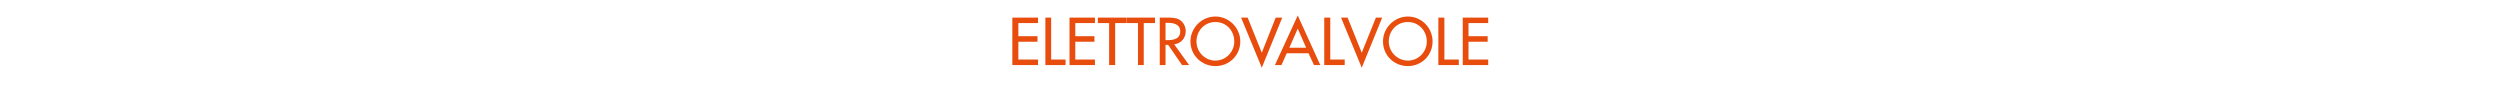 <?xml version="1.0" standalone="no"?><!DOCTYPE svg PUBLIC "-//W3C//DTD SVG 1.1//EN" "http://www.w3.org/Graphics/SVG/1.1/DTD/svg11.dtd"><svg xmlns="http://www.w3.org/2000/svg" version="1.1" width="953px" height="37.2px" viewBox="0 -5 953 37.2" style="top:-5px">  <desc>ELETTROVALVOLE</desc>  <defs/>  <g id="Polygon210075">    <path d="M 385.9 1.7 L 395.7 1.7 L 395.7 3.8 L 388.2 3.8 L 388.2 8.8 L 395.5 8.8 L 395.5 10.9 L 388.2 10.9 L 388.2 17.7 L 395.7 17.7 L 395.7 19.8 L 385.9 19.8 L 385.9 1.7 Z M 400.7 17.7 L 406.2 17.7 L 406.2 19.8 L 398.5 19.8 L 398.5 1.7 L 400.7 1.7 L 400.7 17.7 Z M 407.7 1.7 L 417.4 1.7 L 417.4 3.8 L 409.9 3.8 L 409.9 8.8 L 417.2 8.8 L 417.2 10.9 L 409.9 10.9 L 409.9 17.7 L 417.4 17.7 L 417.4 19.8 L 407.7 19.8 L 407.7 1.7 Z M 425.1 19.8 L 422.8 19.8 L 422.8 3.8 L 418.5 3.8 L 418.5 1.7 L 429.4 1.7 L 429.4 3.8 L 425.1 3.8 L 425.1 19.8 Z M 436 19.8 L 433.8 19.8 L 433.8 3.8 L 429.5 3.8 L 429.5 1.7 L 440.3 1.7 L 440.3 3.8 L 436 3.8 L 436 19.8 Z M 453.3 19.8 L 450.6 19.8 L 445.3 12.1 L 444.3 12.1 L 444.3 19.8 L 442.1 19.8 L 442.1 1.7 C 442.1 1.7 444.82 1.7 444.8 1.7 C 446.4 1.7 448.2 1.7 449.6 2.5 C 451.1 3.4 452 5.1 452 6.9 C 452 9.5 450.2 11.6 447.6 11.9 C 447.63 11.93 453.3 19.8 453.3 19.8 Z M 444.3 10.3 C 444.3 10.3 445.06 10.27 445.1 10.3 C 447.4 10.3 449.9 9.8 449.9 7 C 449.9 4.1 447.2 3.7 444.9 3.7 C 444.94 3.72 444.3 3.7 444.3 3.7 L 444.3 10.3 Z M 472.8 10.8 C 472.8 16.1 468.6 20.2 463.3 20.2 C 458.1 20.2 453.8 16.1 453.8 10.8 C 453.8 5.6 458.1 1.3 463.3 1.3 C 468.5 1.3 472.8 5.6 472.8 10.8 Z M 470.5 10.8 C 470.5 6.8 467.6 3.4 463.3 3.4 C 459.1 3.4 456.1 6.8 456.1 10.8 C 456.1 14.9 459.4 18.1 463.3 18.1 C 467.2 18.1 470.5 14.9 470.5 10.8 Z M 481 15.1 L 486.3 1.7 L 488.8 1.7 L 481 20.8 L 473.1 1.7 L 475.6 1.7 L 481 15.1 Z M 490.5 15.3 L 488.5 19.8 L 486 19.8 L 494.7 0.9 L 503.3 19.8 L 500.9 19.8 L 498.8 15.3 L 490.5 15.3 Z M 494.7 5.9 L 491.5 13.2 L 497.9 13.2 L 494.7 5.9 Z M 507.1 17.7 L 512.6 17.7 L 512.6 19.8 L 504.8 19.8 L 504.8 1.7 L 507.1 1.7 L 507.1 17.7 Z M 519.1 15.1 L 524.5 1.7 L 526.9 1.7 L 519.1 20.8 L 511.2 1.7 L 513.7 1.7 L 519.1 15.1 Z M 546.1 10.8 C 546.1 16.1 541.9 20.2 536.7 20.2 C 531.4 20.2 527.2 16.1 527.2 10.8 C 527.2 5.6 531.5 1.3 536.7 1.3 C 541.9 1.3 546.1 5.6 546.1 10.8 Z M 543.9 10.8 C 543.9 6.8 540.9 3.4 536.7 3.4 C 532.4 3.4 529.4 6.8 529.4 10.8 C 529.4 14.9 532.8 18.1 536.7 18.1 C 540.6 18.1 543.9 14.9 543.9 10.8 Z M 550.6 17.7 L 556.1 17.7 L 556.1 19.8 L 548.3 19.8 L 548.3 1.7 L 550.6 1.7 L 550.6 17.7 Z M 557.6 1.7 L 567.3 1.7 L 567.3 3.8 L 559.8 3.8 L 559.8 8.8 L 567.1 8.8 L 567.1 10.9 L 559.8 10.9 L 559.8 17.7 L 567.3 17.7 L 567.3 19.8 L 557.6 19.8 L 557.6 1.7 Z " stroke="none" fill="#e84d0e"/>  </g></svg>
